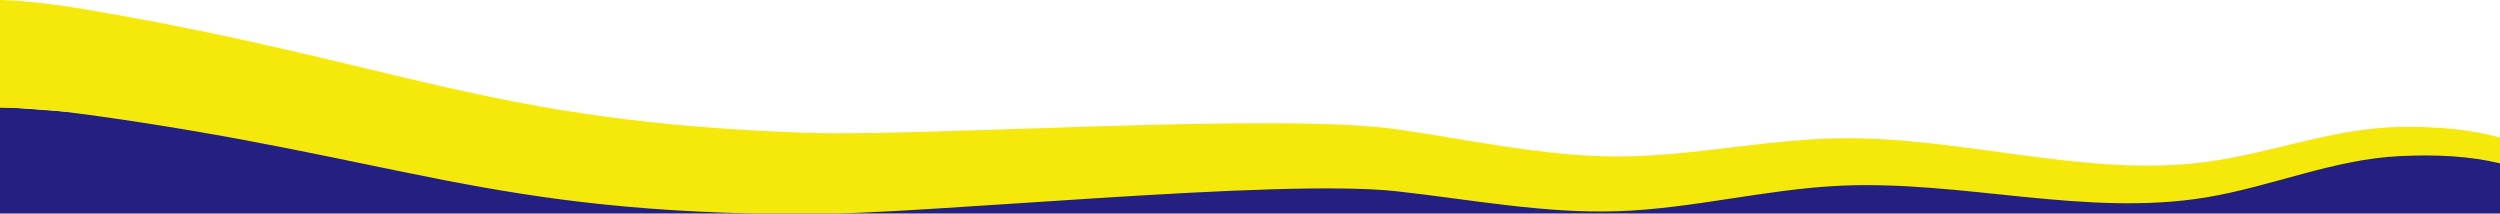 <svg xmlns="http://www.w3.org/2000/svg" viewBox="0 0 1920 164"><path d="m0 82 702.382 51.678h954.825l192.493-24.626 70.3 10.037V164H0Z" fill="#232081"/><path d="M67.39 88.08c242.37 33.39 307.87 76 551.89 76.4 91.55.15 362.16-27.67 453.35-17.59 56.41 6.24 112.75 17.16 169.31 15.33 57.6-1.86 113.86-16.92 171.41-19.59 93.62-4.33 188.5 24.18 280.77 8.99 50.07-8.25 97.72-29.2 148.52-31.72 28.31-1.4 54.36-.04 77.36 5.55v-19.84c-23-6.35-49.06-8.57-77.36-8.09-50.79.85-98.44 20.25-148.52 26.85-92.27 12.17-187.15-19.46-280.77-18.19-57.56.78-113.81 13.99-171.41 13.97-56.57-.03-112.9-12.8-169.31-20.88-91.19-13.07-361.79 5.87-453.35 2.72C375.26 93.59 309.76 48.83 67.39 7.5 45.82 3.82 22.62.63 0 0v82.79c22.62-.11 45.82 2.32 67.39 5.29Z" fill="#f5e90c"/></svg>